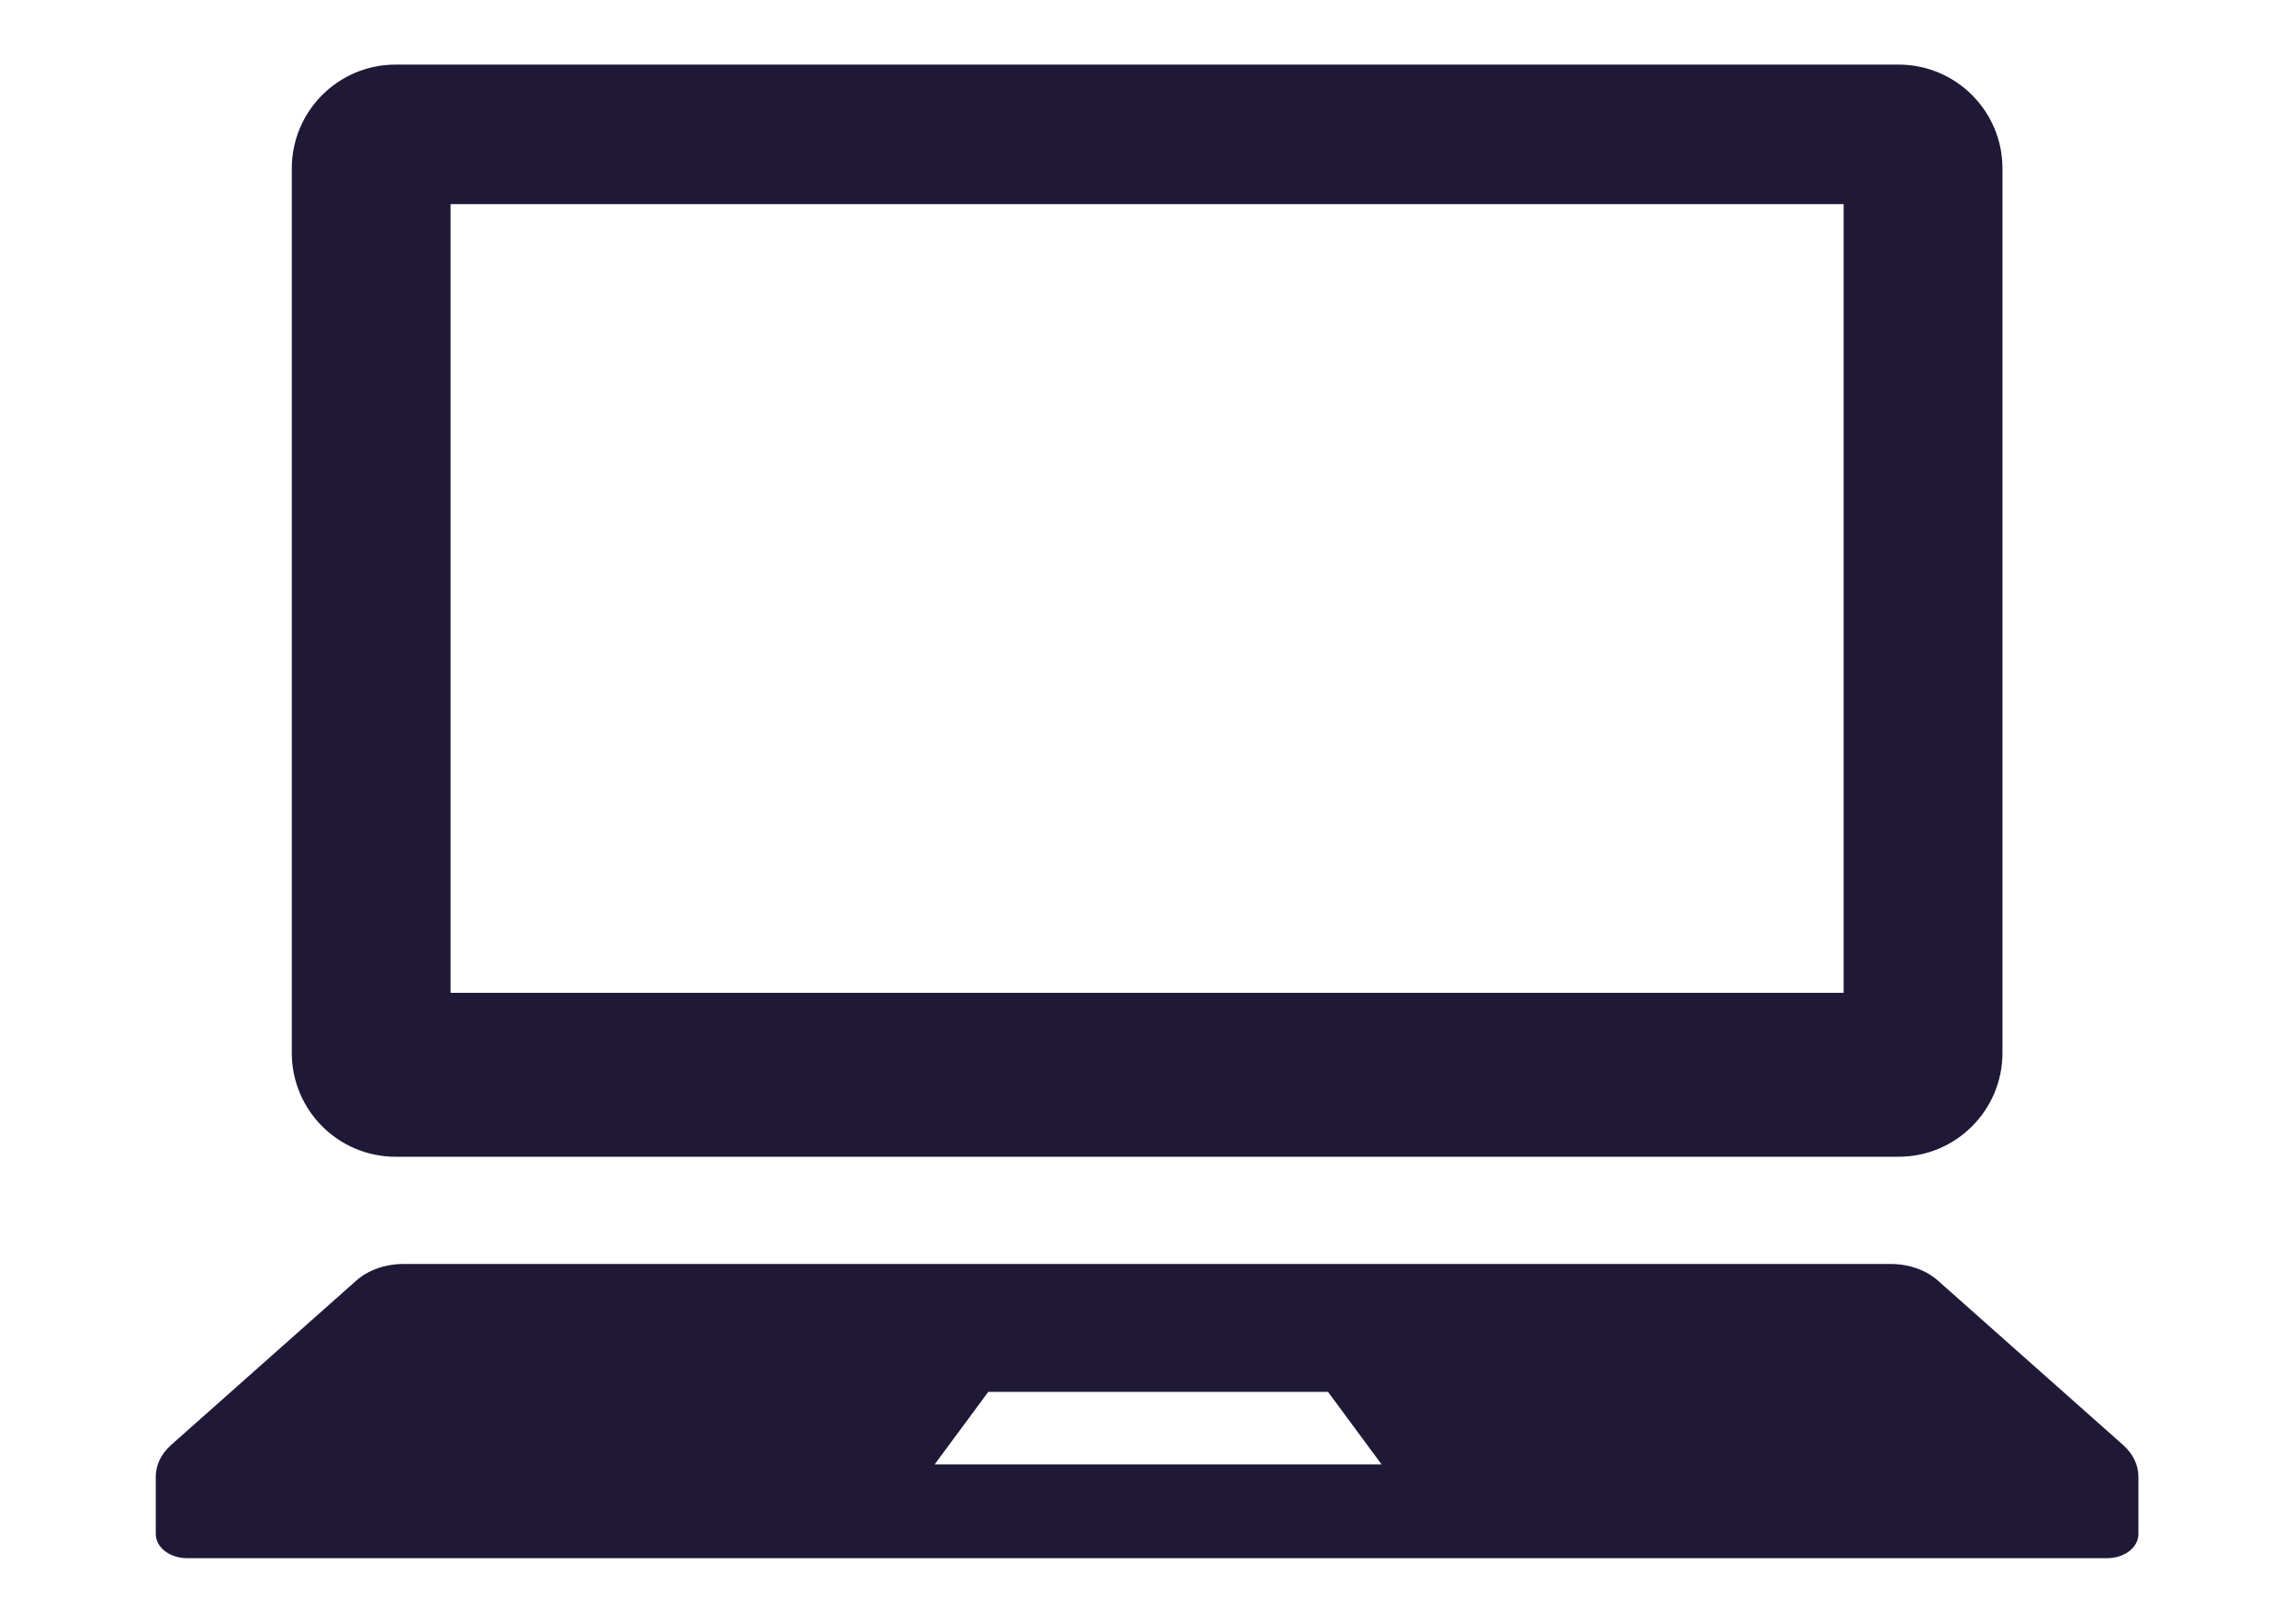 <?xml version="1.0" encoding="utf-8"?>
<!-- Generator: Adobe Illustrator 16.0.0, SVG Export Plug-In . SVG Version: 6.00 Build 0)  -->
<!DOCTYPE svg PUBLIC "-//W3C//DTD SVG 1.1//EN" "http://www.w3.org/Graphics/SVG/1.1/DTD/svg11.dtd">
<svg version="1.1" id="レイヤー_1" xmlns="http://www.w3.org/2000/svg" xmlns:xlink="http://www.w3.org/1999/xlink" x="0px"
	 y="0px" width="1031.811px" height="728.5px" viewBox="0 0 1031.811 728.5" enable-background="new 0 0 1031.811 728.5"
	 xml:space="preserve">
<g>
	<path fill="#1F1937" d="M177.787,519.831h675.429c25.777,0,46.685-20.91,46.685-46.688V75.691c0-25.75-20.91-46.662-46.685-46.662
		H177.787c-25.778,0-46.661,20.912-46.661,46.662v397.453C131.125,498.921,152.008,519.831,177.787,519.831z M202.475,91.734
		h626.048v354.409H202.475V91.734z"/>
	<path fill="#1F1937" d="M954.092,649.341l-83.26-73.905c-5.355-4.732-13.052-7.426-21.183-7.426H181.347
		c-8.13,0-15.825,2.693-21.182,7.426l-83.257,73.905C72.447,653.285,70,658.369,70,663.617v25.75c0,6.01,6.28,10.85,14.032,10.85
		H946.97c7.776,0,14.031-4.84,14.031-10.85v-25.75C961,658.369,958.552,653.285,954.092,649.341z M420.032,658.071l24.091-32.577
		h152.678l24.063,32.577H420.032z"/>
</g>
</svg>
